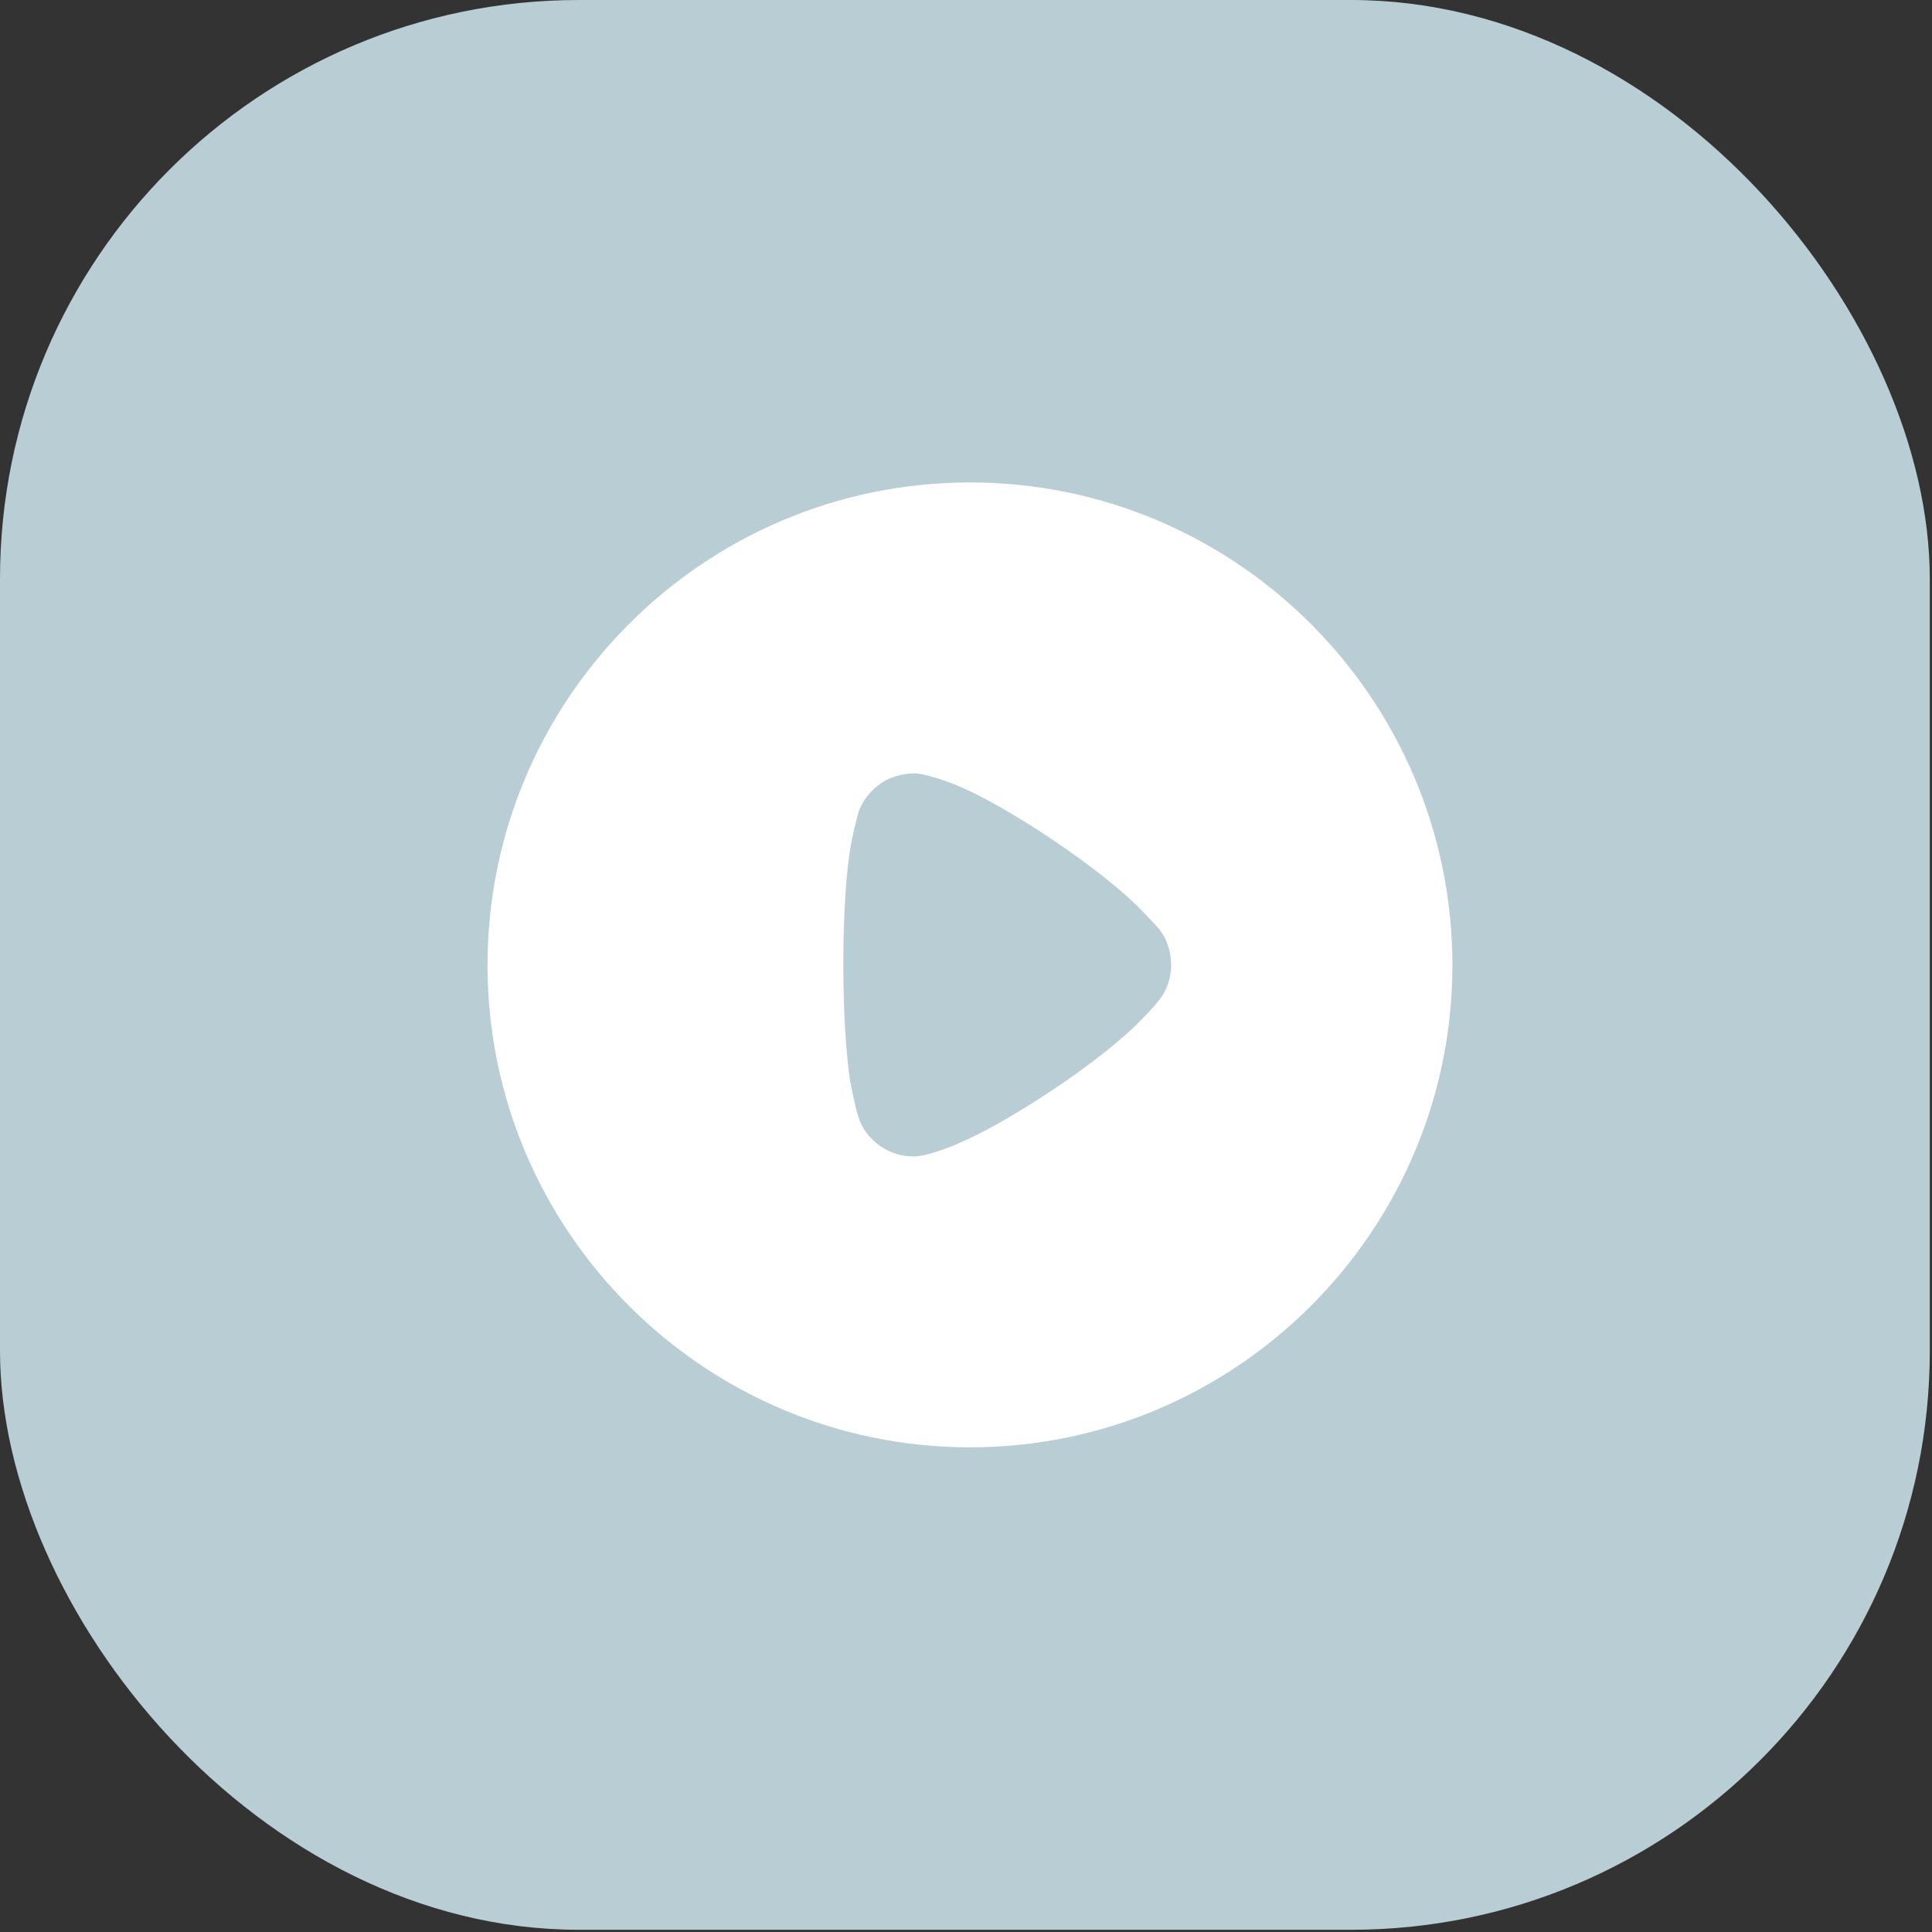 <?xml version="1.0" encoding="utf-8"?>
<svg xmlns="http://www.w3.org/2000/svg" fill="none" height="100%" overflow="visible" preserveAspectRatio="none" style="display: block;" viewBox="0 0 117 117" width="100%">
<rect x="0" y="0" width="117" height="117" fill="#333333" stroke="none"/>
<g id="Frame 19">
<rect fill="#B9CDD4" height="116.866" rx="35.06" width="116.866"/>
<g id="Play">
<path clip-rule="evenodd" d="M29.524 58.45C29.524 42.324 42.638 29.216 58.74 29.216C74.843 29.216 87.957 42.324 87.957 58.45C87.957 74.542 74.843 87.649 58.74 87.649C42.638 87.649 29.524 74.542 29.524 58.45ZM69.457 61.407C69.767 61.097 70.162 60.617 70.247 60.505C70.698 59.913 70.923 59.18 70.923 58.45C70.923 57.63 70.67 56.868 70.19 56.248C70.151 56.209 70.074 56.125 69.974 56.016C69.786 55.812 69.517 55.519 69.26 55.262C66.947 52.781 60.912 48.722 57.753 47.482C57.274 47.288 56.061 46.862 55.413 46.834C54.792 46.834 54.2 46.975 53.636 47.257C52.931 47.651 52.367 48.271 52.057 49.004C51.859 49.512 51.549 51.034 51.549 51.062C51.239 52.725 51.07 55.431 51.07 58.419C51.07 61.269 51.239 63.859 51.493 65.55C51.5 65.557 51.524 65.678 51.562 65.866C51.676 66.437 51.915 67.627 52.17 68.115C52.79 69.299 54.003 70.032 55.3 70.032H55.413C56.259 70.004 58.035 69.271 58.035 69.243C61.025 68.003 66.919 64.141 69.288 61.576L69.457 61.407Z" fill="white" fill-rule="evenodd" id="Play_2"/>
</g>
</g>
</svg>